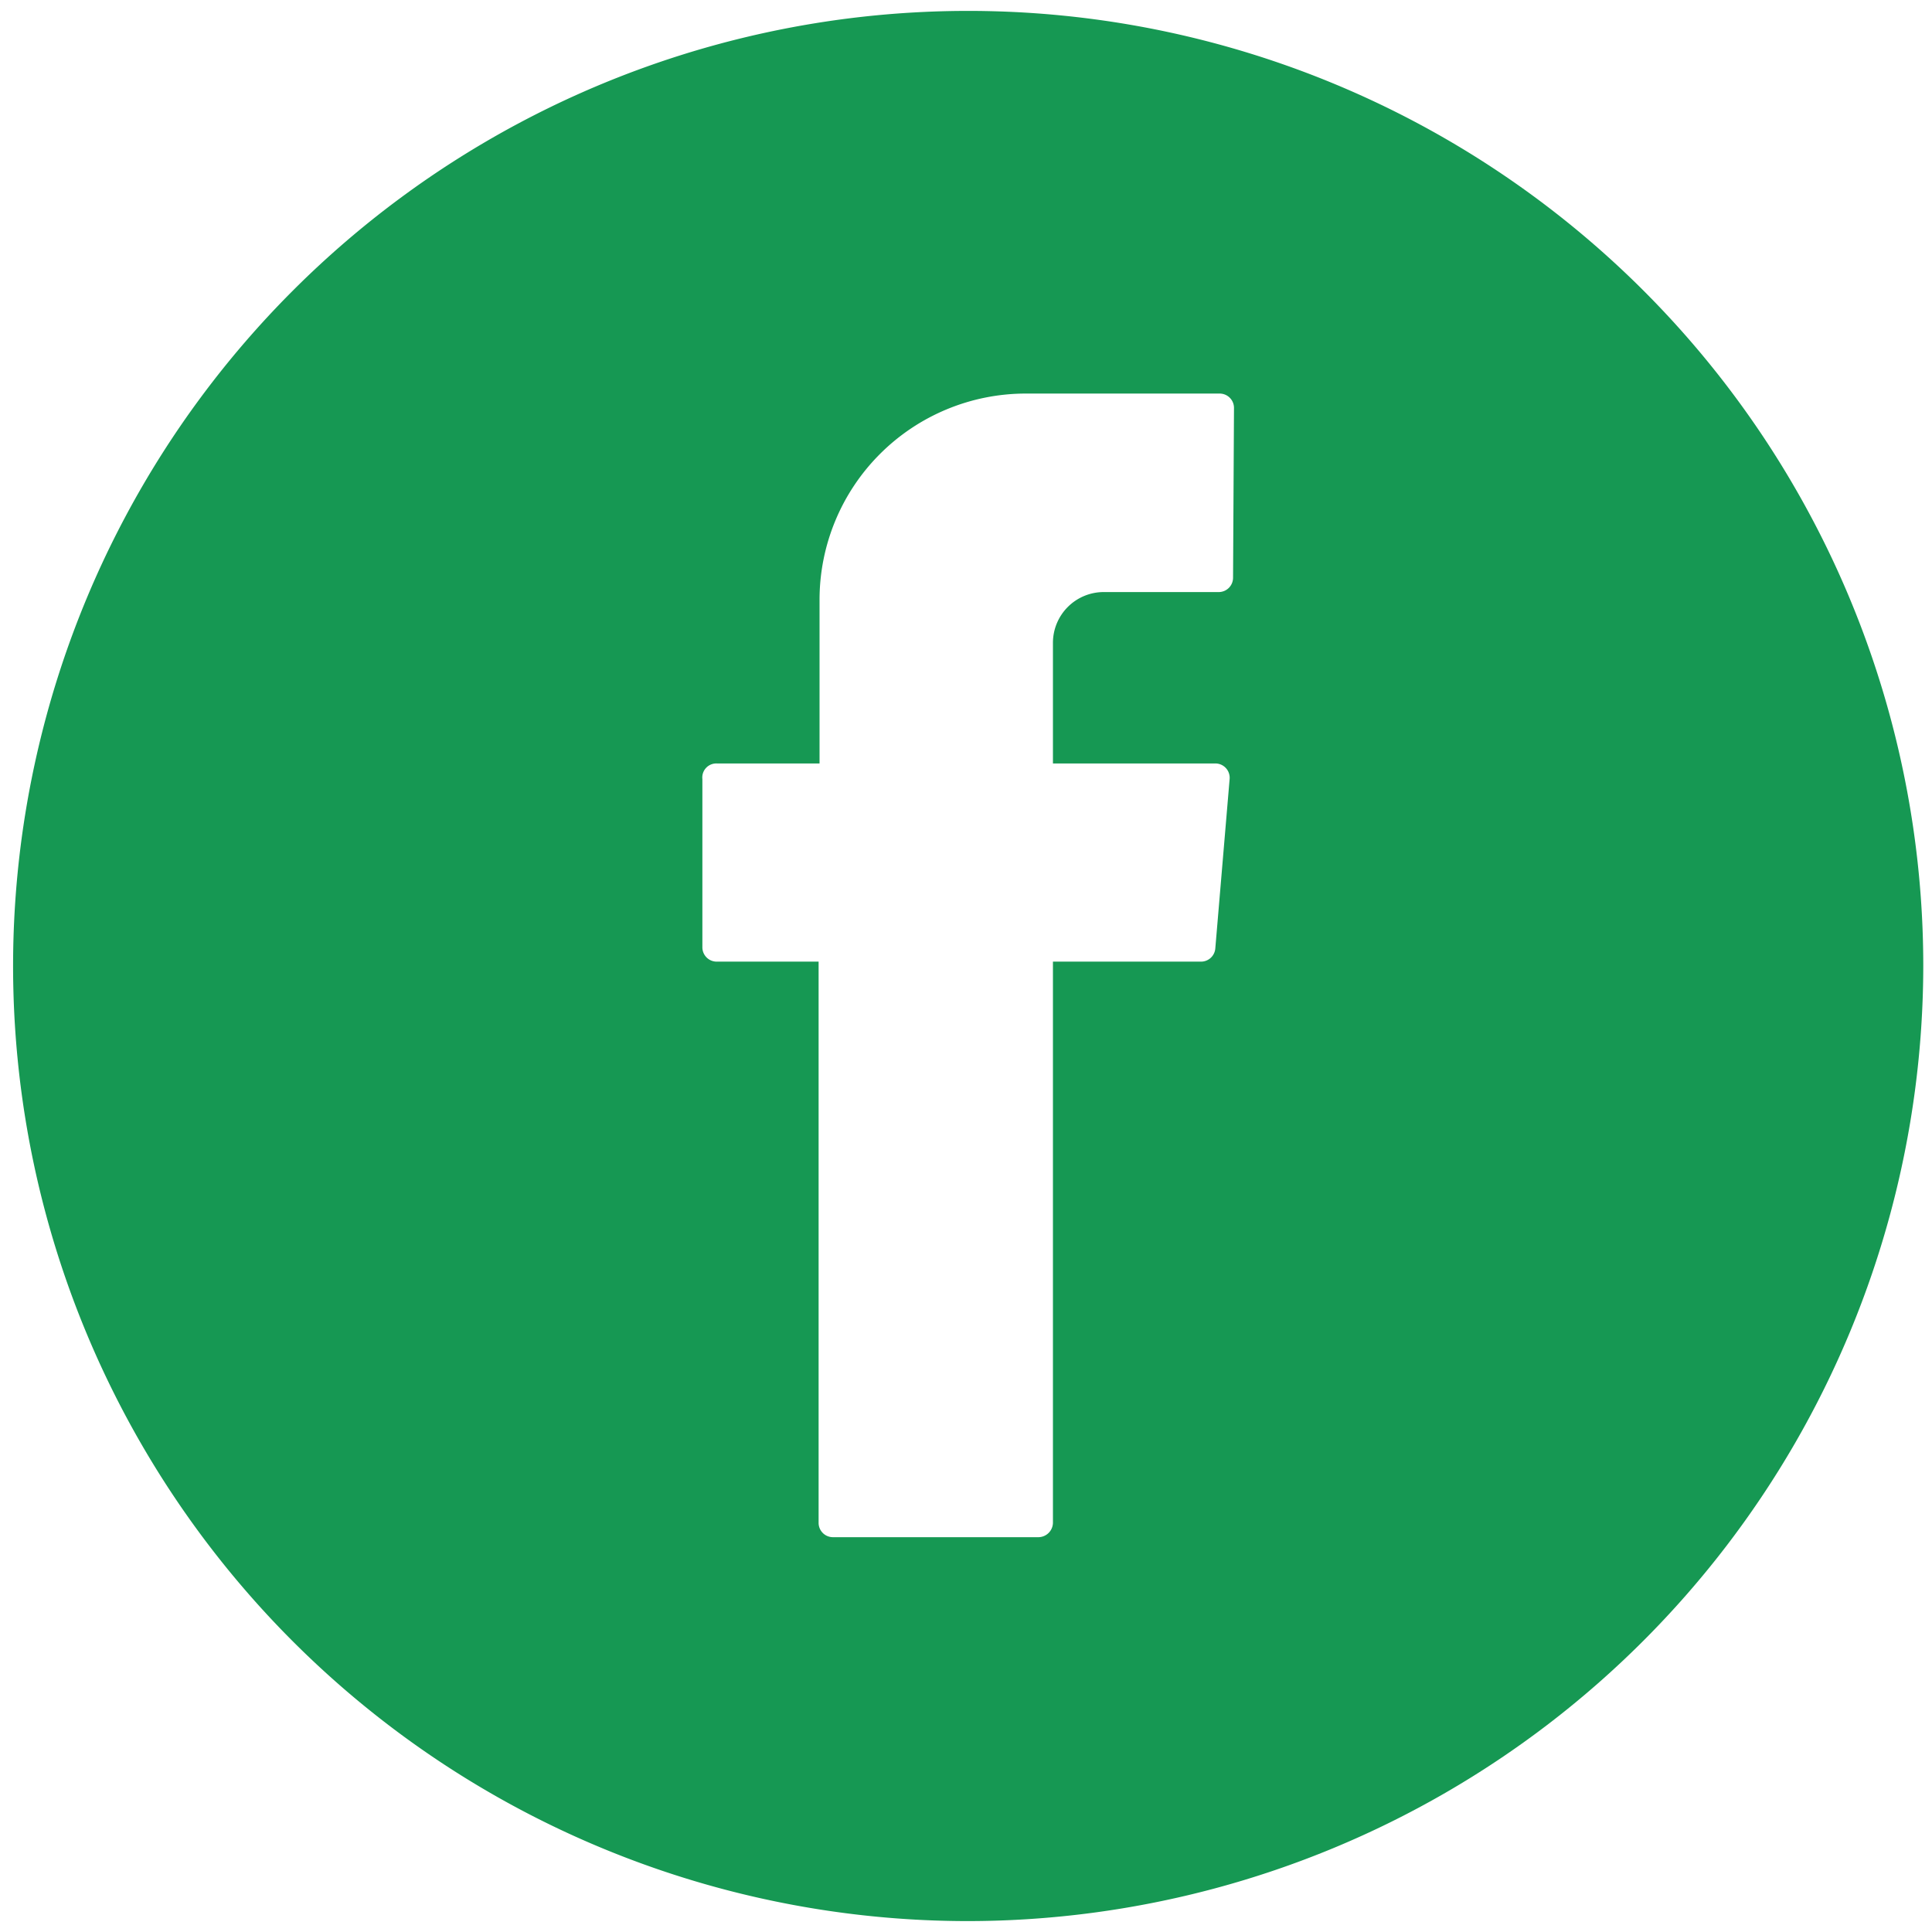<svg id="Vorschau" xmlns="http://www.w3.org/2000/svg" viewBox="0 0 62 62"><defs><style>.cls-1{fill:#169853;}</style></defs><path class="cls-1" d="M39.57,18.54a.46.46,0,0,1-.46.46H35.43a1.63,1.63,0,0,0-1.64,1.64V24.5H39a.46.46,0,0,1,.46.5L39,30.44a.46.46,0,0,1-.46.42H33.79v18a.47.47,0,0,1-.46.47h-6.6a.46.46,0,0,1-.46-.47v-18H23a.46.46,0,0,1-.46-.46V25A.45.45,0,0,1,23,24.5h3.3V19.25a6.62,6.62,0,0,1,6.61-6.62h6.23a.46.46,0,0,1,.46.47ZM61.72,31A30.65,30.65,0,1,0,31.07,61.65,30.69,30.69,0,0,0,61.72,31"/></svg>